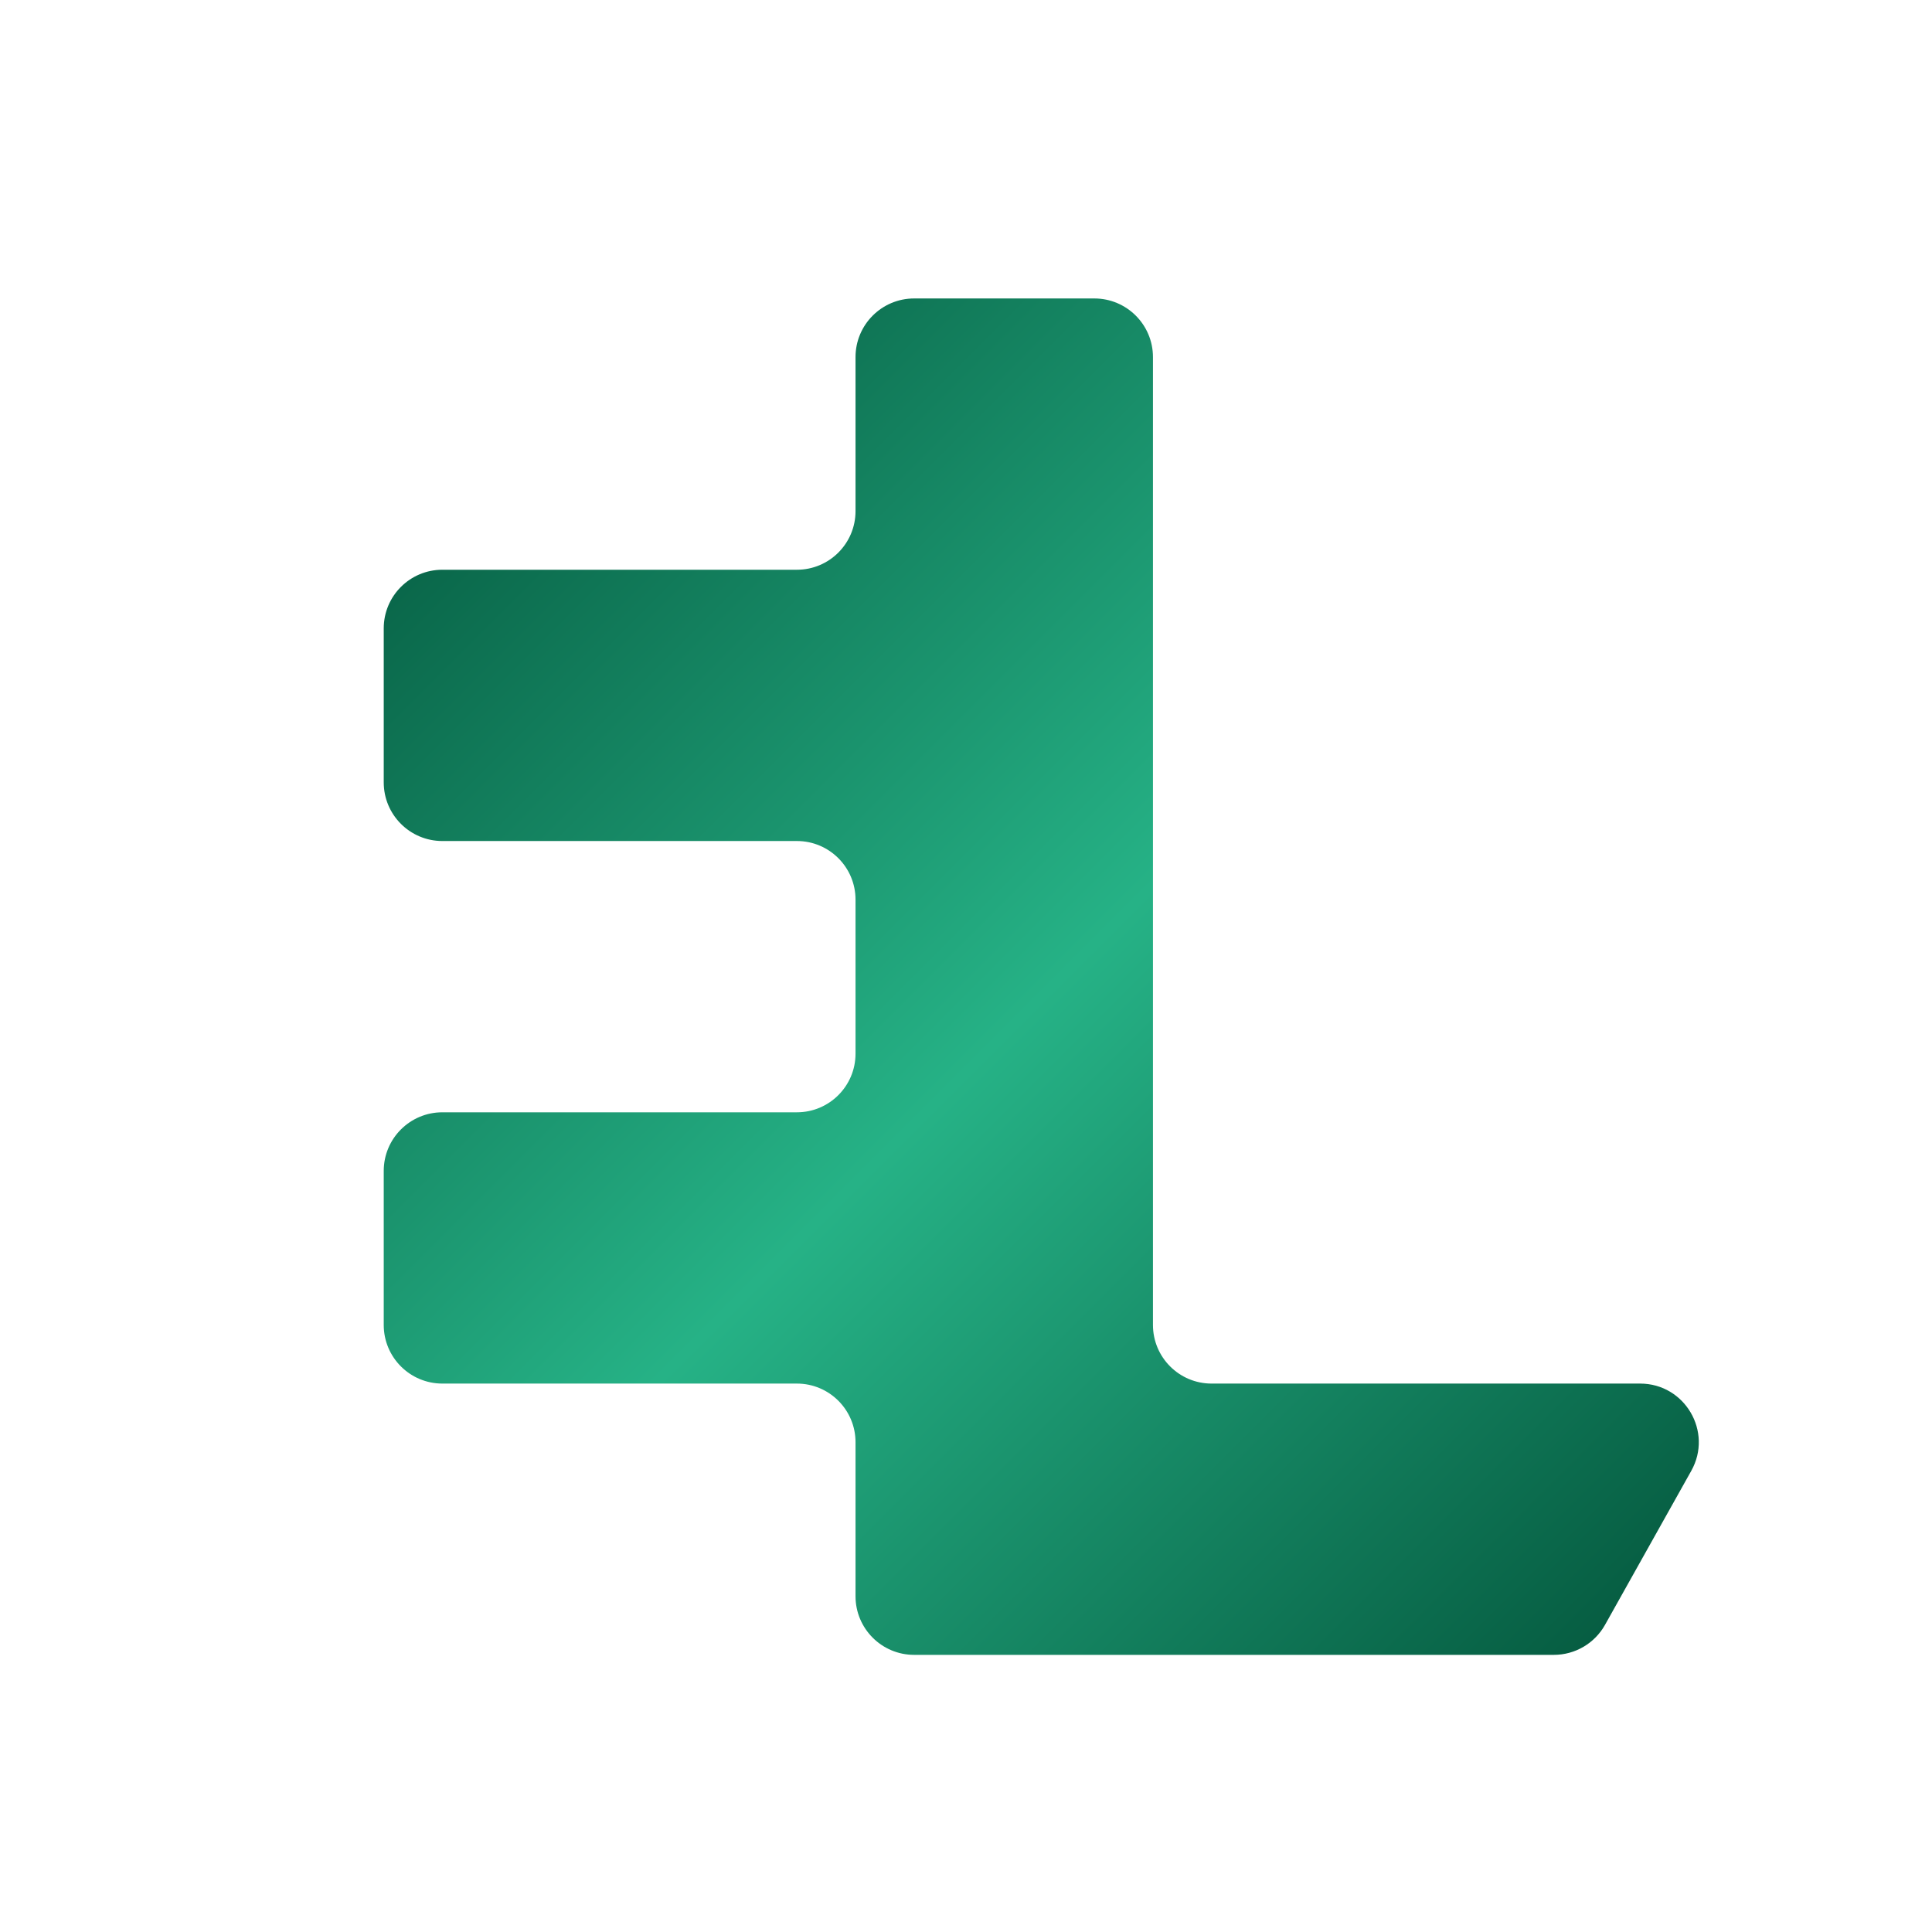 <svg width="725" height="725" viewBox="0 0 725 725" fill="none" xmlns="http://www.w3.org/2000/svg">
<path d="M410.658 112H343.043C330.893 112 321.043 121.85 321.043 134V191.8C321.043 203.95 311.194 213.8 299.043 213.8H166C153.85 213.8 144 223.65 144 235.8V293.6C144 305.75 153.85 315.6 166 315.6H299.043C311.194 315.6 321.043 325.45 321.043 337.6V395.4C321.043 407.55 311.194 417.4 299.043 417.4H166C153.85 417.4 144 427.25 144 439.4V497.2C144 509.35 153.85 519.2 166 519.2H299.043C311.194 519.2 321.043 529.05 321.043 541.2V599C321.043 611.15 330.893 621 343.043 621H432.658H552.932H583.097C591.06 621 598.402 616.697 602.292 609.749L634.66 551.949C642.873 537.285 632.273 519.2 615.465 519.2H454.658C442.508 519.2 432.658 509.35 432.658 497.2V134C432.658 121.85 422.808 112 410.658 112Z" fill="url(#paint0_linear_2_157)"/>
<defs>
<linearGradient id="paint0_linear_2_157" x1="144" y1="112" x2="653" y2="621" gradientUnits="userSpaceOnUse">
<stop stop-color="#025239"/>
<stop offset="0.5" stop-color="#26B286"/>
<stop offset="1" stop-color="#025239"/>
</linearGradient>
</defs>
</svg>
